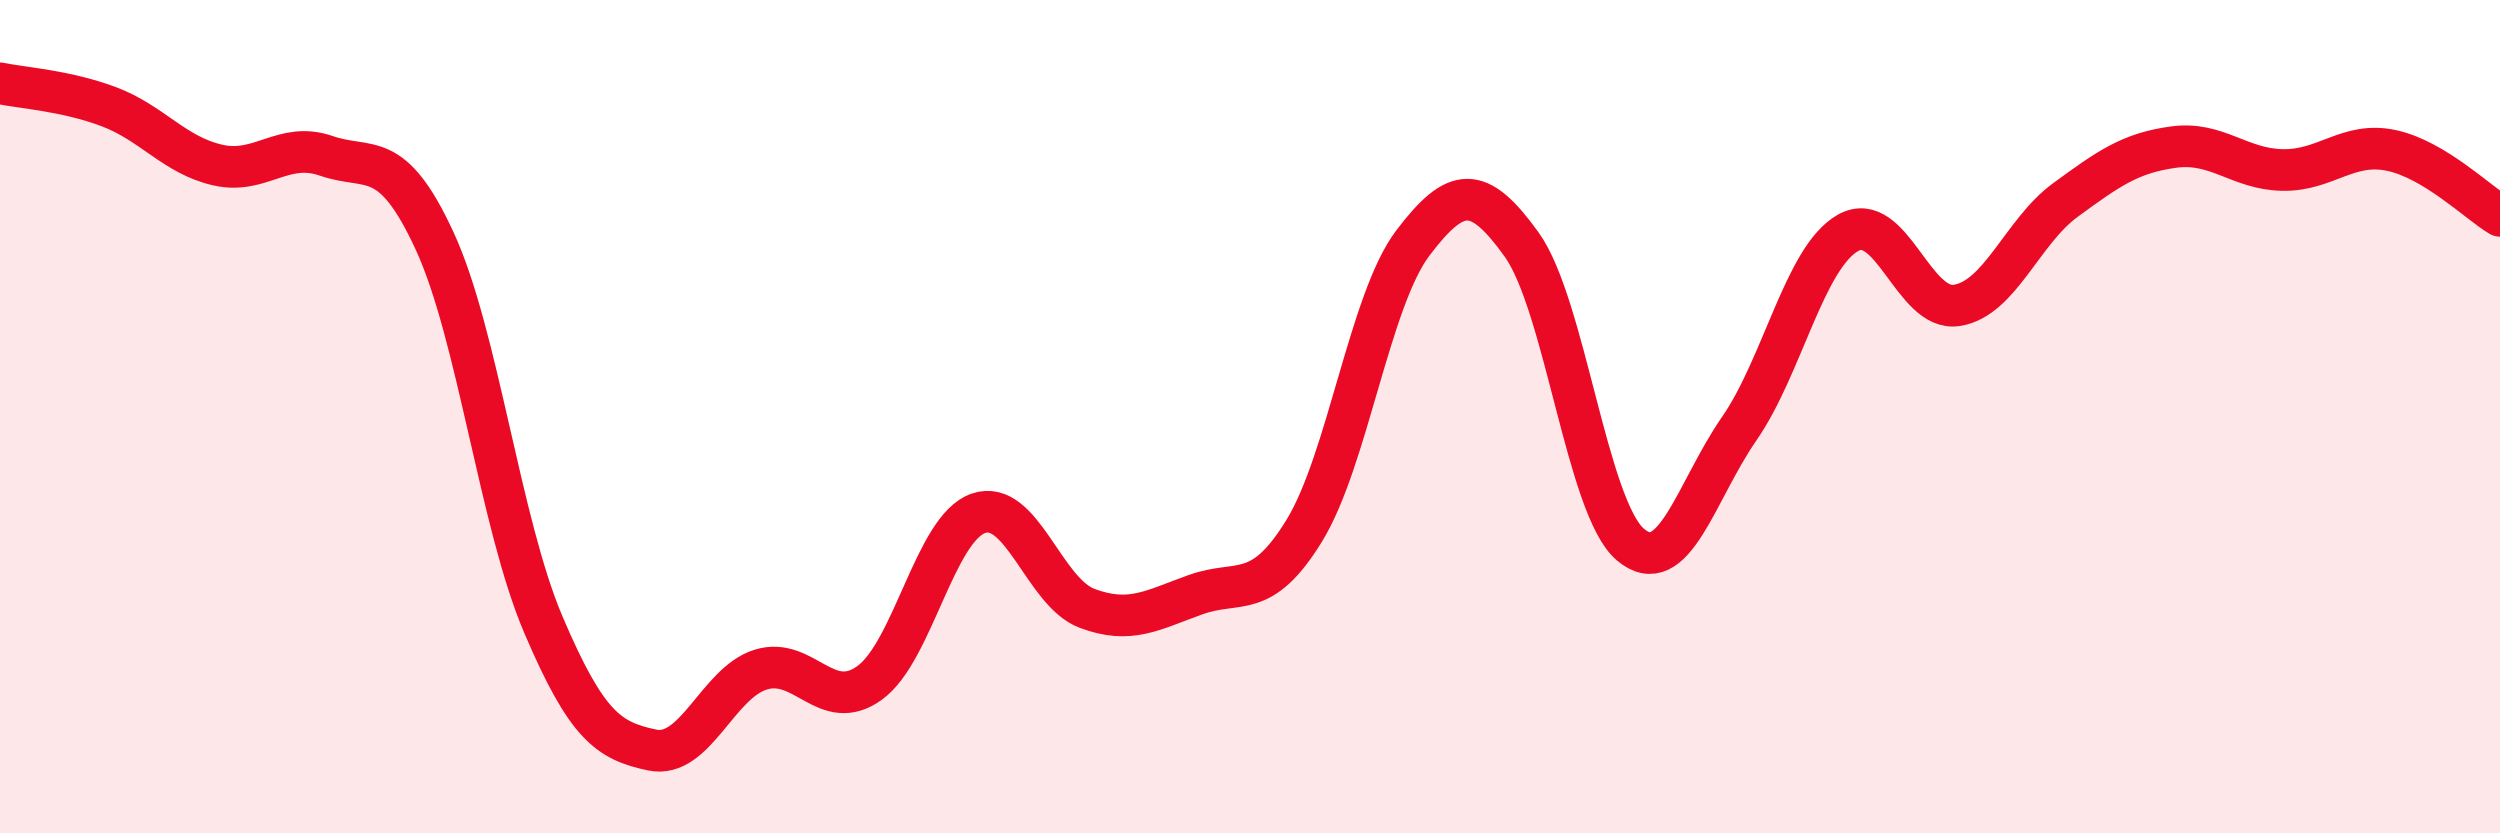 
    <svg width="60" height="20" viewBox="0 0 60 20" xmlns="http://www.w3.org/2000/svg">
      <path
        d="M 0,2 C 0.52,2.11 1.57,2.17 2.61,2.56 C 3.65,2.95 4.18,3.72 5.22,3.96 C 6.26,4.2 6.79,3.38 7.83,3.74 C 8.87,4.1 9.39,3.53 10.43,5.78 C 11.47,8.03 12,12.55 13.04,14.99 C 14.08,17.43 14.61,17.78 15.65,18 C 16.69,18.22 17.22,16.39 18.26,16.07 C 19.3,15.75 19.83,17.14 20.87,16.39 C 21.91,15.64 22.44,12.68 23.48,12.32 C 24.52,11.96 25.05,14.21 26.09,14.6 C 27.13,14.99 27.66,14.64 28.7,14.27 C 29.74,13.9 30.26,14.43 31.3,12.74 C 32.34,11.05 32.87,7.2 33.91,5.83 C 34.95,4.46 35.48,4.42 36.52,5.87 C 37.56,7.32 38.09,12.19 39.13,13.07 C 40.17,13.95 40.7,11.79 41.74,10.29 C 42.78,8.79 43.31,6.18 44.35,5.59 C 45.39,5 45.92,7.49 46.96,7.33 C 48,7.17 48.53,5.56 49.57,4.8 C 50.61,4.04 51.13,3.67 52.17,3.53 C 53.21,3.39 53.74,4.06 54.78,4.08 C 55.82,4.1 56.35,3.39 57.39,3.61 C 58.43,3.83 59.48,4.87 60,5.18L60 20L0 20Z"
        fill="#EB0A25"
        opacity="0.1"
        stroke-linecap="round"
        stroke-linejoin="round"
      />
      <path
        d="M 0,2 C 0.52,2.11 1.57,2.17 2.61,2.56 C 3.65,2.95 4.18,3.72 5.22,3.96 C 6.26,4.2 6.79,3.38 7.83,3.74 C 8.87,4.1 9.39,3.53 10.43,5.78 C 11.47,8.03 12,12.55 13.04,14.99 C 14.08,17.43 14.61,17.78 15.65,18 C 16.69,18.22 17.22,16.39 18.26,16.07 C 19.3,15.75 19.83,17.14 20.87,16.39 C 21.91,15.64 22.44,12.68 23.48,12.32 C 24.52,11.96 25.05,14.21 26.09,14.6 C 27.13,14.99 27.66,14.64 28.7,14.27 C 29.74,13.9 30.26,14.43 31.3,12.74 C 32.34,11.05 32.87,7.2 33.91,5.83 C 34.95,4.46 35.48,4.42 36.52,5.87 C 37.56,7.32 38.09,12.19 39.13,13.07 C 40.17,13.95 40.7,11.79 41.74,10.29 C 42.78,8.79 43.31,6.18 44.35,5.59 C 45.39,5 45.92,7.49 46.96,7.33 C 48,7.17 48.53,5.56 49.57,4.8 C 50.61,4.04 51.13,3.67 52.17,3.53 C 53.21,3.39 53.74,4.06 54.78,4.08 C 55.82,4.1 56.35,3.39 57.39,3.61 C 58.43,3.83 59.48,4.87 60,5.18"
        stroke="#EB0A25"
        stroke-width="1"
        fill="none"
        stroke-linecap="round"
        stroke-linejoin="round"
      />
    </svg>
  